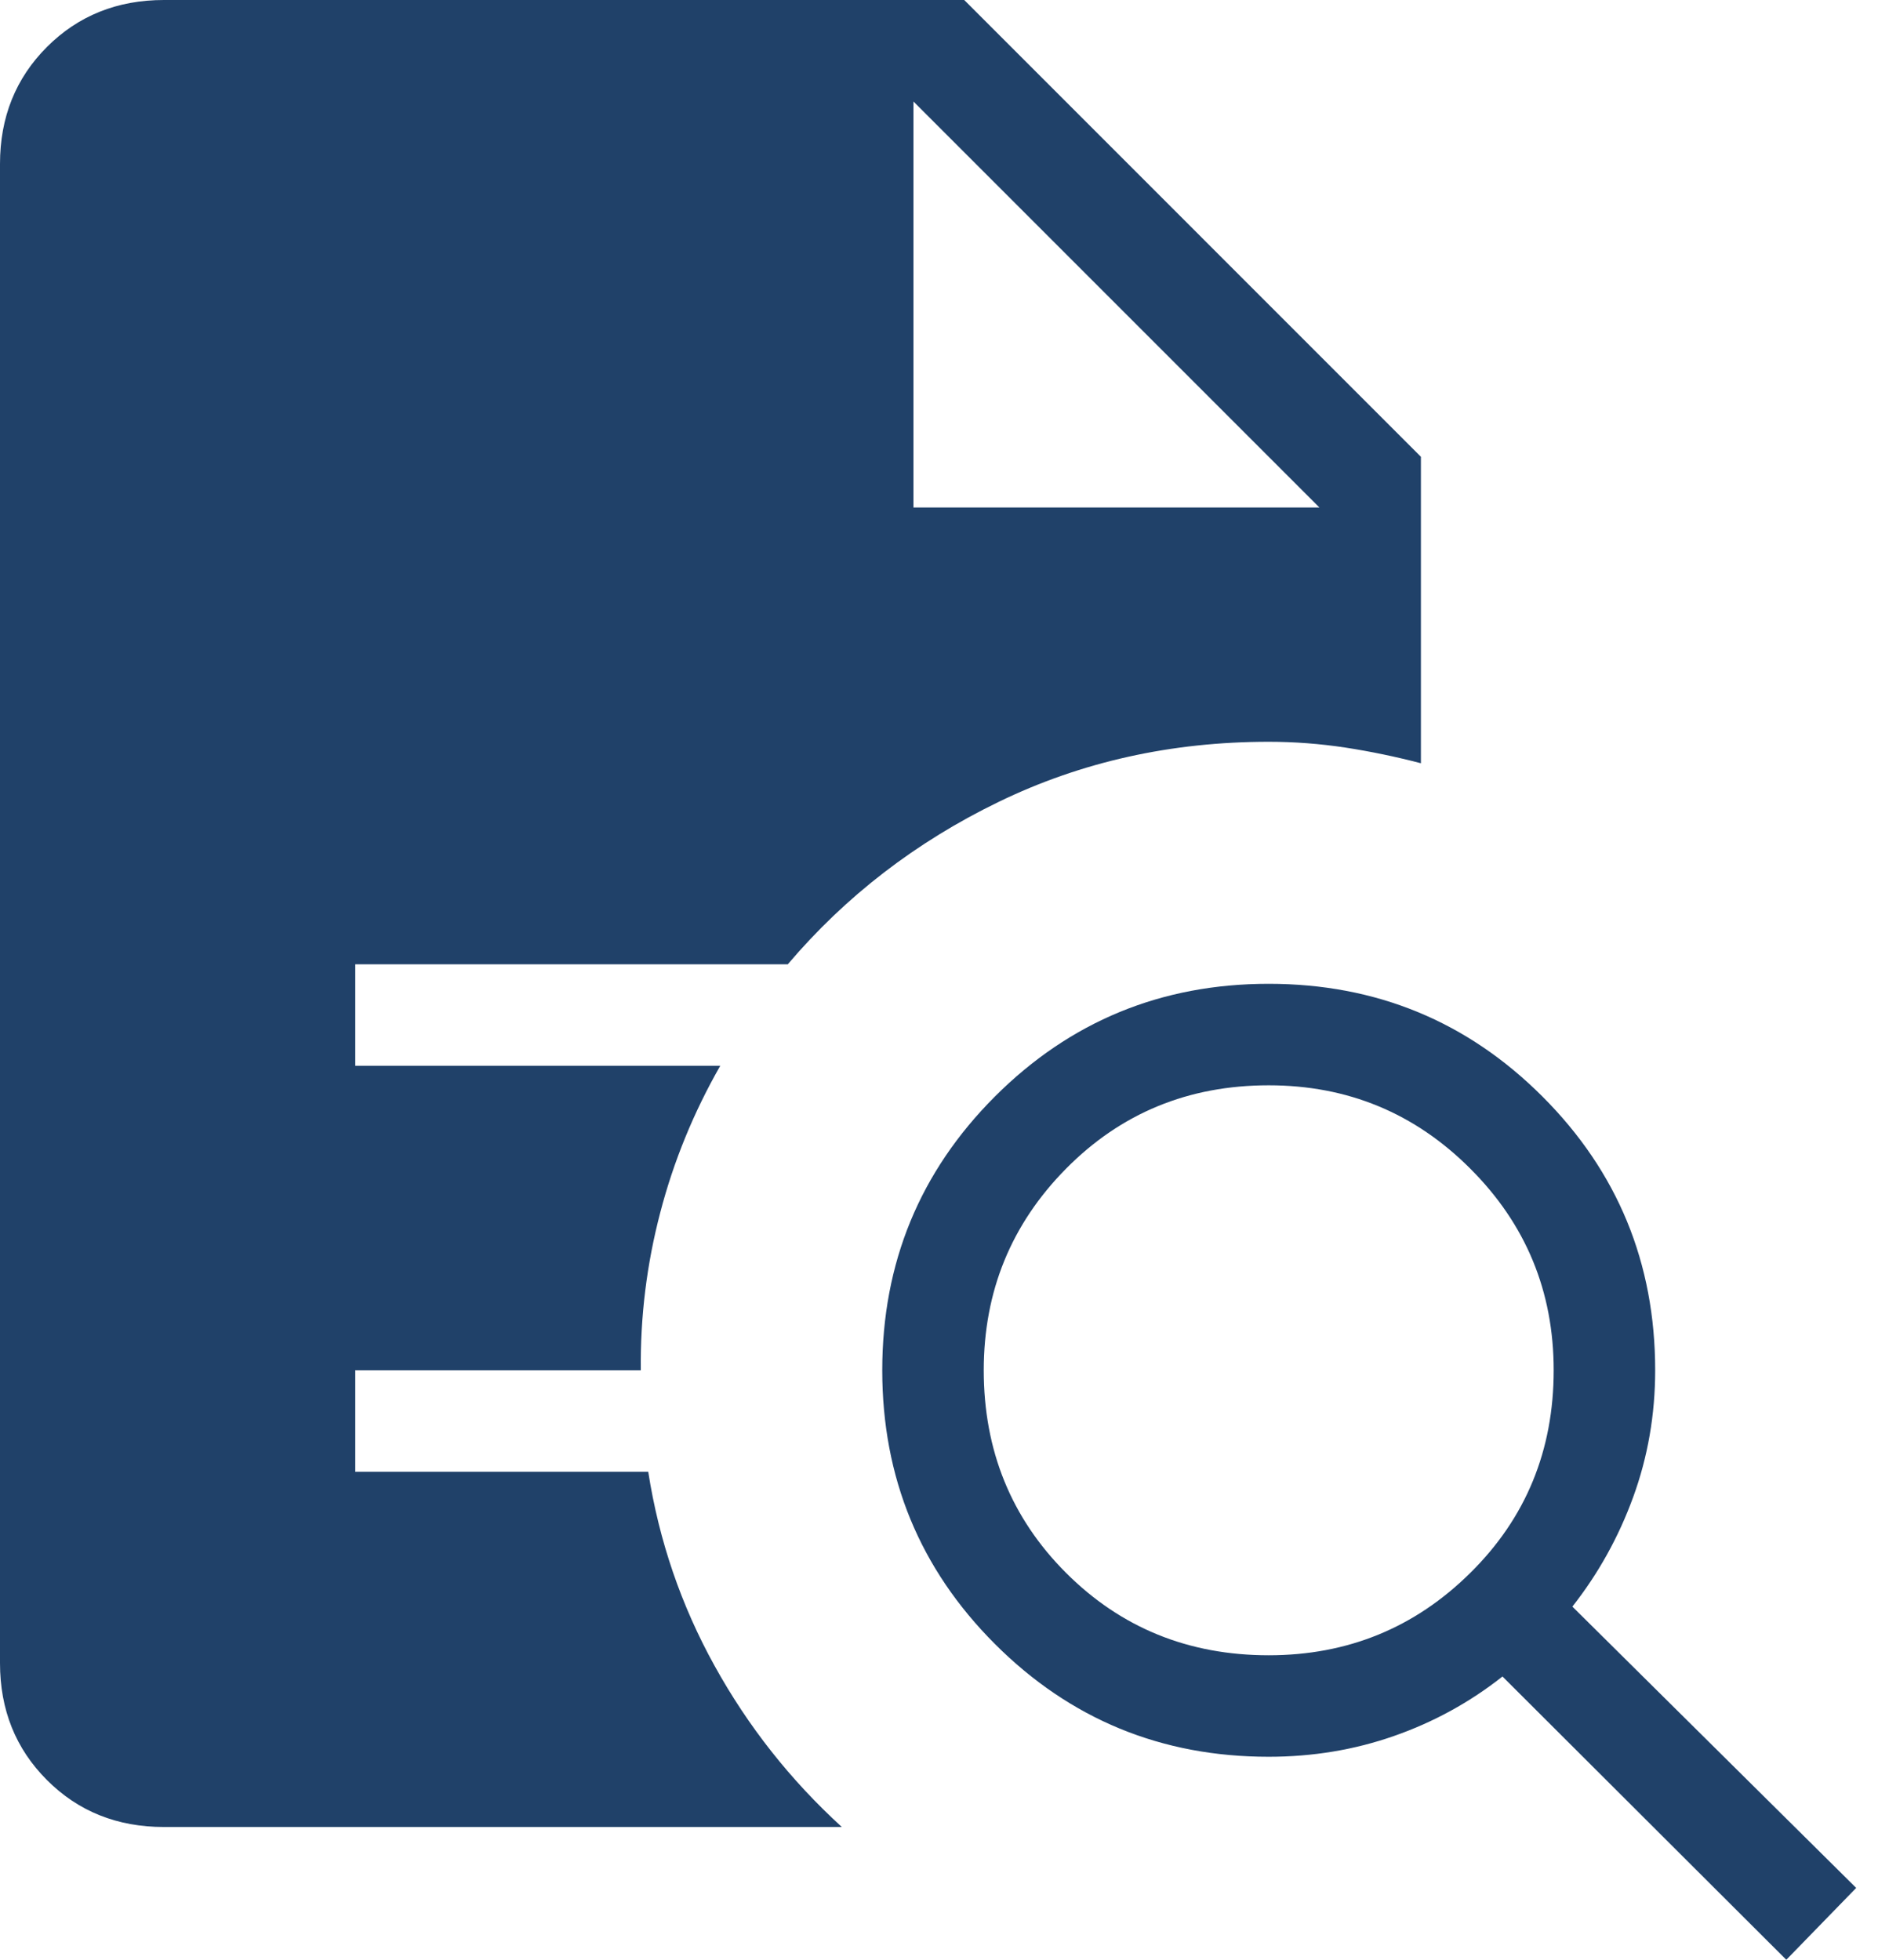 <svg width="23" height="24" viewBox="0 0 23 24" fill="none" xmlns="http://www.w3.org/2000/svg">
<path d="M15.538 20.271C16.504 20.271 17.327 19.935 18.007 19.262C18.688 18.59 19.028 17.762 19.028 16.781C19.028 15.815 18.688 14.992 18.007 14.312C17.327 13.631 16.504 13.291 15.538 13.291C14.556 13.291 13.729 13.631 13.056 14.312C12.384 14.992 12.048 15.815 12.048 16.781C12.048 17.762 12.384 18.59 13.056 19.262C13.729 19.935 14.556 20.271 15.538 20.271ZM21.877 24L18.401 20.531C17.998 20.849 17.555 21.091 17.071 21.26C16.588 21.429 16.076 21.514 15.538 21.514C14.223 21.514 13.106 21.054 12.185 20.133C11.265 19.213 10.805 18.096 10.805 16.781C10.805 15.466 11.265 14.349 12.185 13.428C13.106 12.508 14.223 12.048 15.538 12.048C16.852 12.048 17.97 12.508 18.89 13.428C19.811 14.349 20.271 15.466 20.271 16.781C20.271 17.324 20.181 17.842 20.002 18.333C19.823 18.825 19.574 19.272 19.257 19.675L22.733 23.12L21.877 24ZM2.008 22.374C1.436 22.374 0.958 22.183 0.575 21.799C0.192 21.416 0 20.939 0 20.366V2.008C0 1.436 0.192 0.958 0.575 0.575C0.958 0.192 1.436 0 2.008 0H11.809L17.402 5.594V9.347C17.096 9.267 16.788 9.203 16.477 9.155C16.166 9.108 15.853 9.084 15.538 9.084C14.346 9.084 13.243 9.329 12.231 9.82C11.218 10.311 10.357 10.974 9.648 11.809H4.351V13.052H8.821C8.496 13.621 8.25 14.22 8.086 14.85C7.921 15.479 7.841 16.123 7.848 16.781H4.351V18.024H7.939C8.071 18.869 8.342 19.661 8.752 20.401C9.161 21.141 9.68 21.799 10.31 22.374H2.008ZM11.187 6.215H16.159L11.187 1.243V6.215Z" fill="#204169"/>
</svg>
